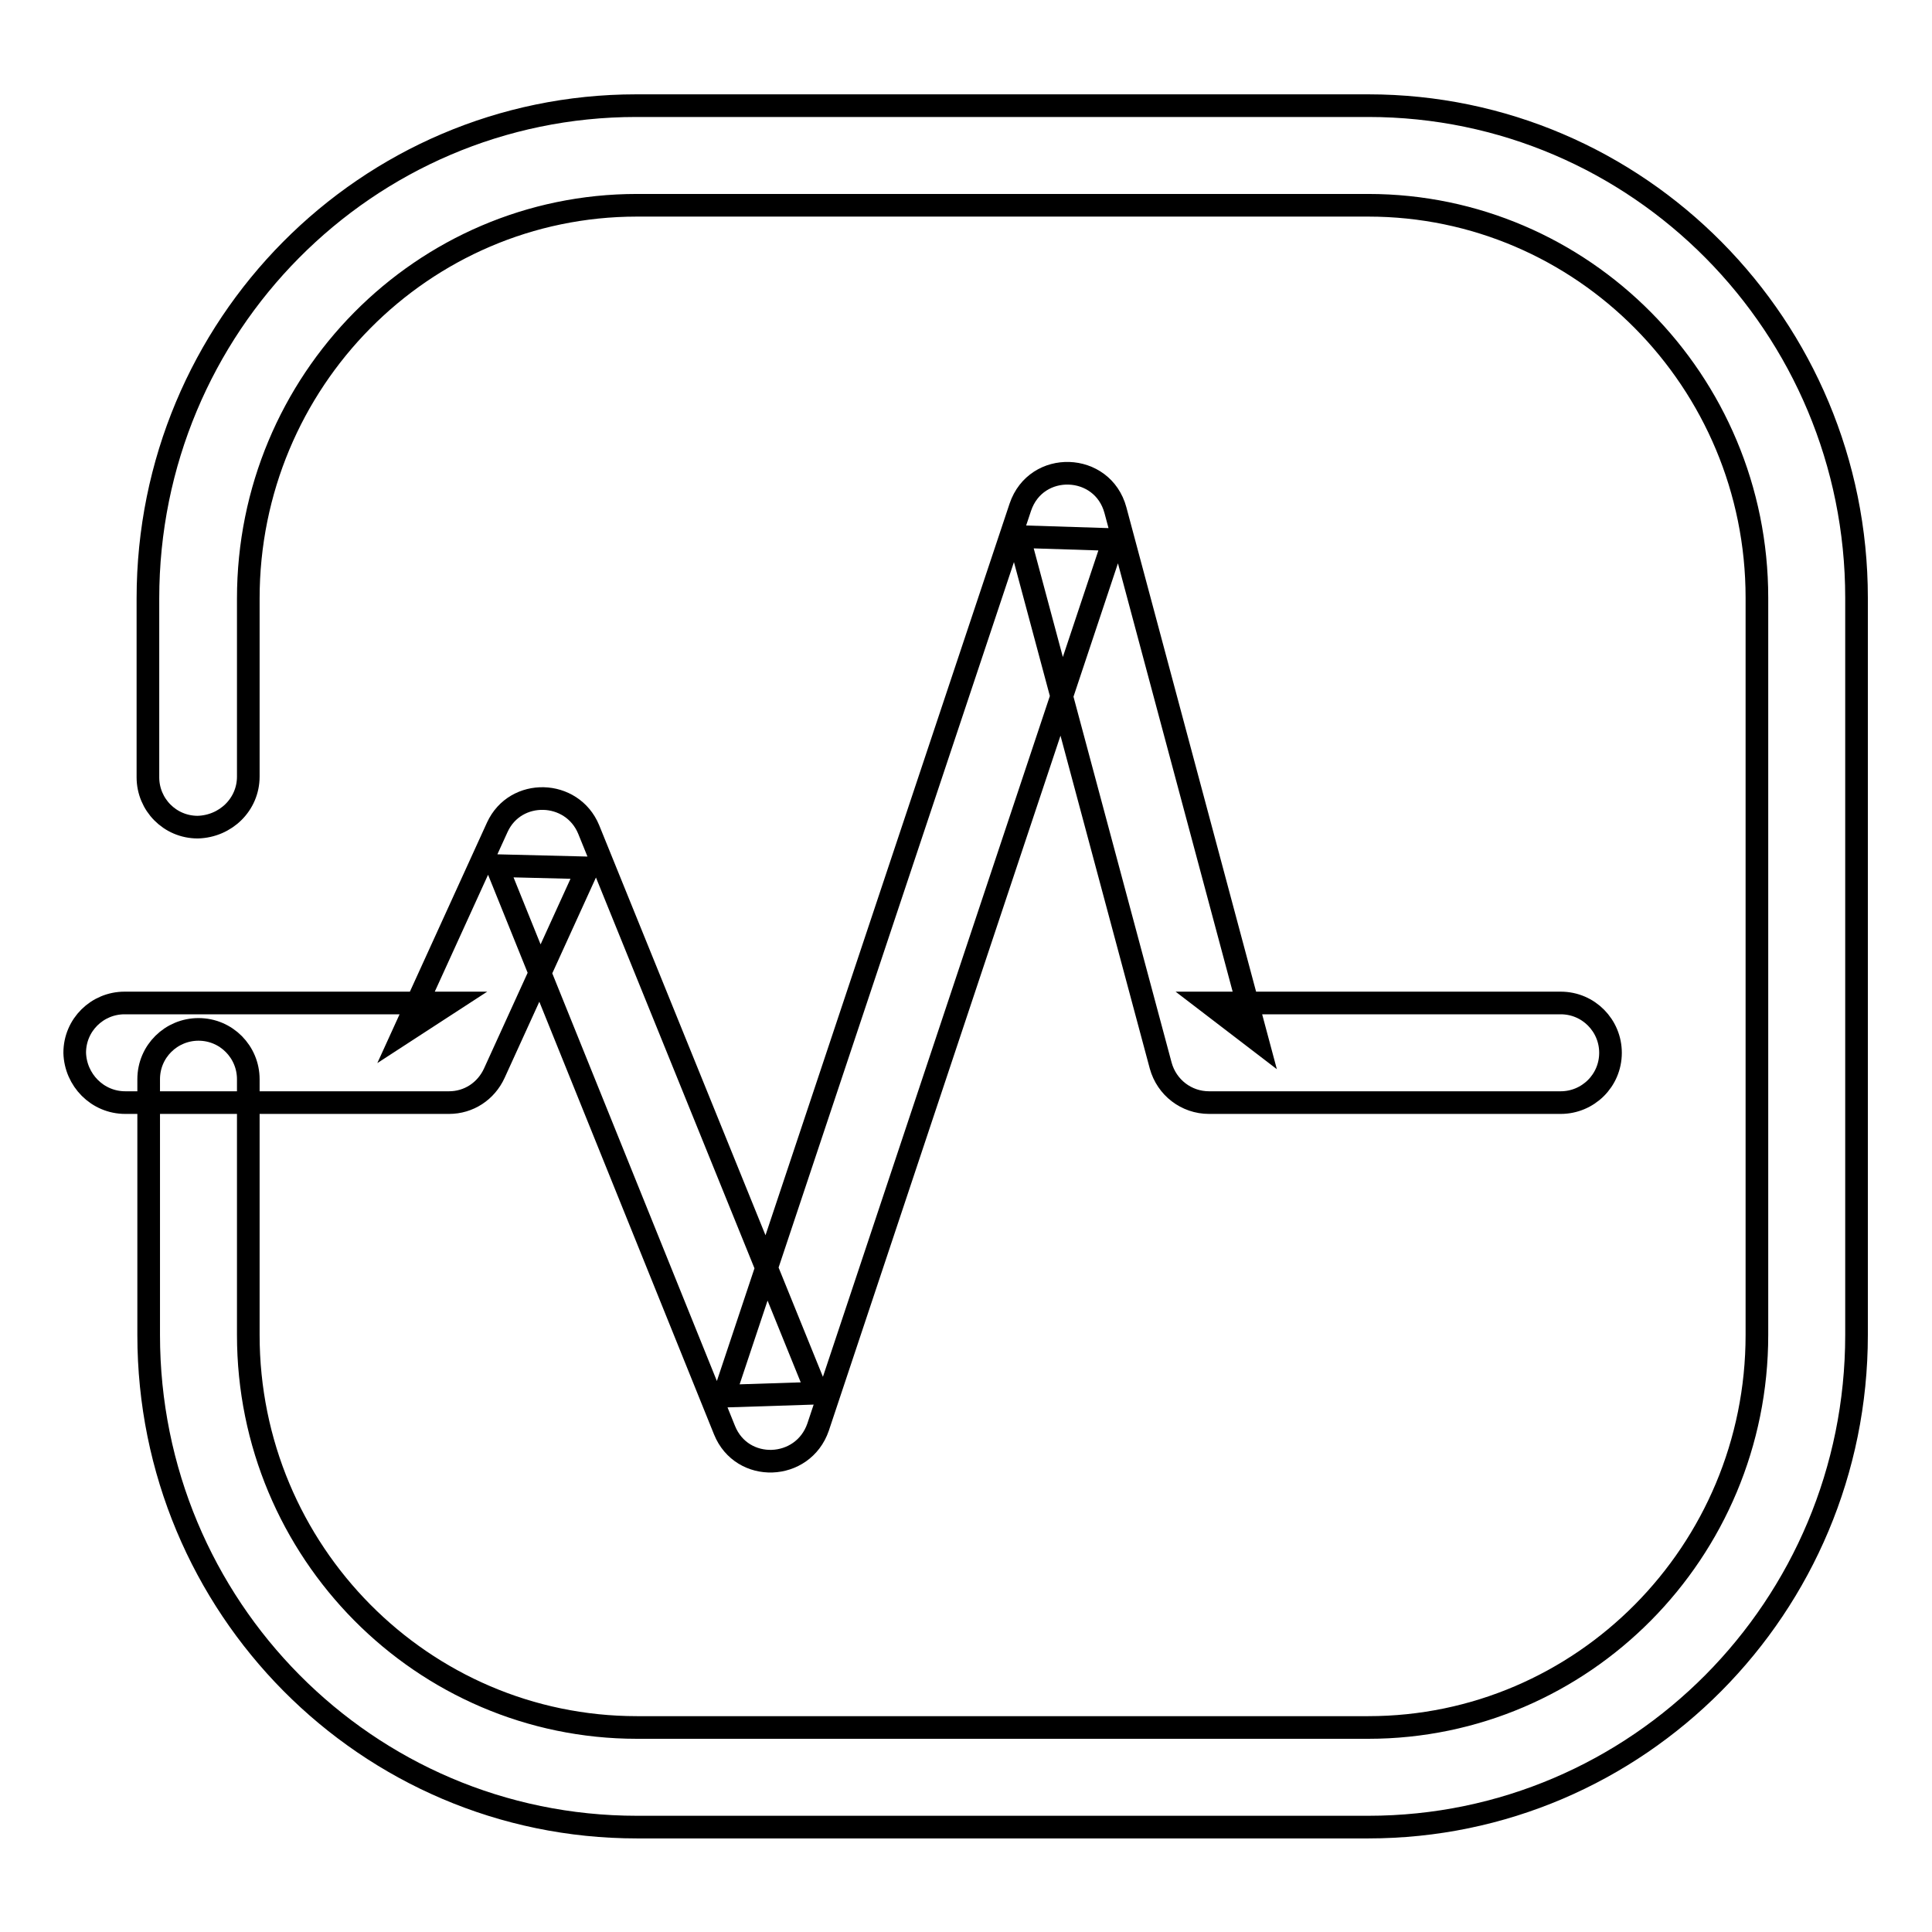 <?xml version="1.0" encoding="utf-8"?>
<!-- Svg Vector Icons : http://www.onlinewebfonts.com/icon -->
<!DOCTYPE svg PUBLIC "-//W3C//DTD SVG 1.1//EN" "http://www.w3.org/Graphics/SVG/1.1/DTD/svg11.dtd">
<svg version="1.1" xmlns="http://www.w3.org/2000/svg" xmlns:xlink="http://www.w3.org/1999/xlink" x="0px" y="0px" viewBox="0 0 256 256" enable-background="new 0 0 256 256" xml:space="preserve">
<g><g><path stroke-width="3" fill-opacity="0" stroke="#000000"  d="M32.9,102.9V79.3c0-28.8,23.1-52.1,51.5-52.1h96.9c28.4,0,51.5,23.3,51.5,52v97.7c0,28.7-23.1,52-51.5,52H84.4c-28.4,0-51.5-23.3-51.5-52V143c0-3.6-2.9-6.6-6.6-6.6c-3.6,0-6.6,2.9-6.6,6.6v33.9c0,36,28.9,65.2,64.7,65.2h96.9c35.7,0,64.7-29.2,64.7-65.2V79.2c0-35.9-28.9-65.2-64.7-65.2h-97c-35.7,0-64.7,29.2-64.7,65.3v23.7c0,3.6,2.9,6.6,6.6,6.6C29.9,109.5,32.9,106.6,32.9,102.9L32.9,102.9z"/><path stroke-width="3" fill-opacity="0" stroke="#000000"  d="M16.6,146.1h42.9c2.6,0,4.9-1.5,6-3.9l12.4-27.2l-12.1-0.3L96,189.5c2.3,5.7,10.4,5.4,12.4-0.4l39.2-117.6L135,71.1l18.8,70.1c0.8,2.9,3.4,4.9,6.4,4.9h46.6c3.6,0,6.6-2.9,6.6-6.6c0-3.6-2.9-6.6-6.6-6.6h-46.6l6.4,4.9l-18.8-70.2c-1.7-6.3-10.5-6.6-12.6-0.4L95.9,185l12.4-0.4L78,109.9c-2.2-5.3-9.7-5.5-12.1-0.3l-12.4,27.2l6-3.9h-43c-3.6,0-6.6,2.9-6.6,6.6C10,143.1,12.9,146.1,16.6,146.1L16.6,146.1z"/></g></g>
</svg>
